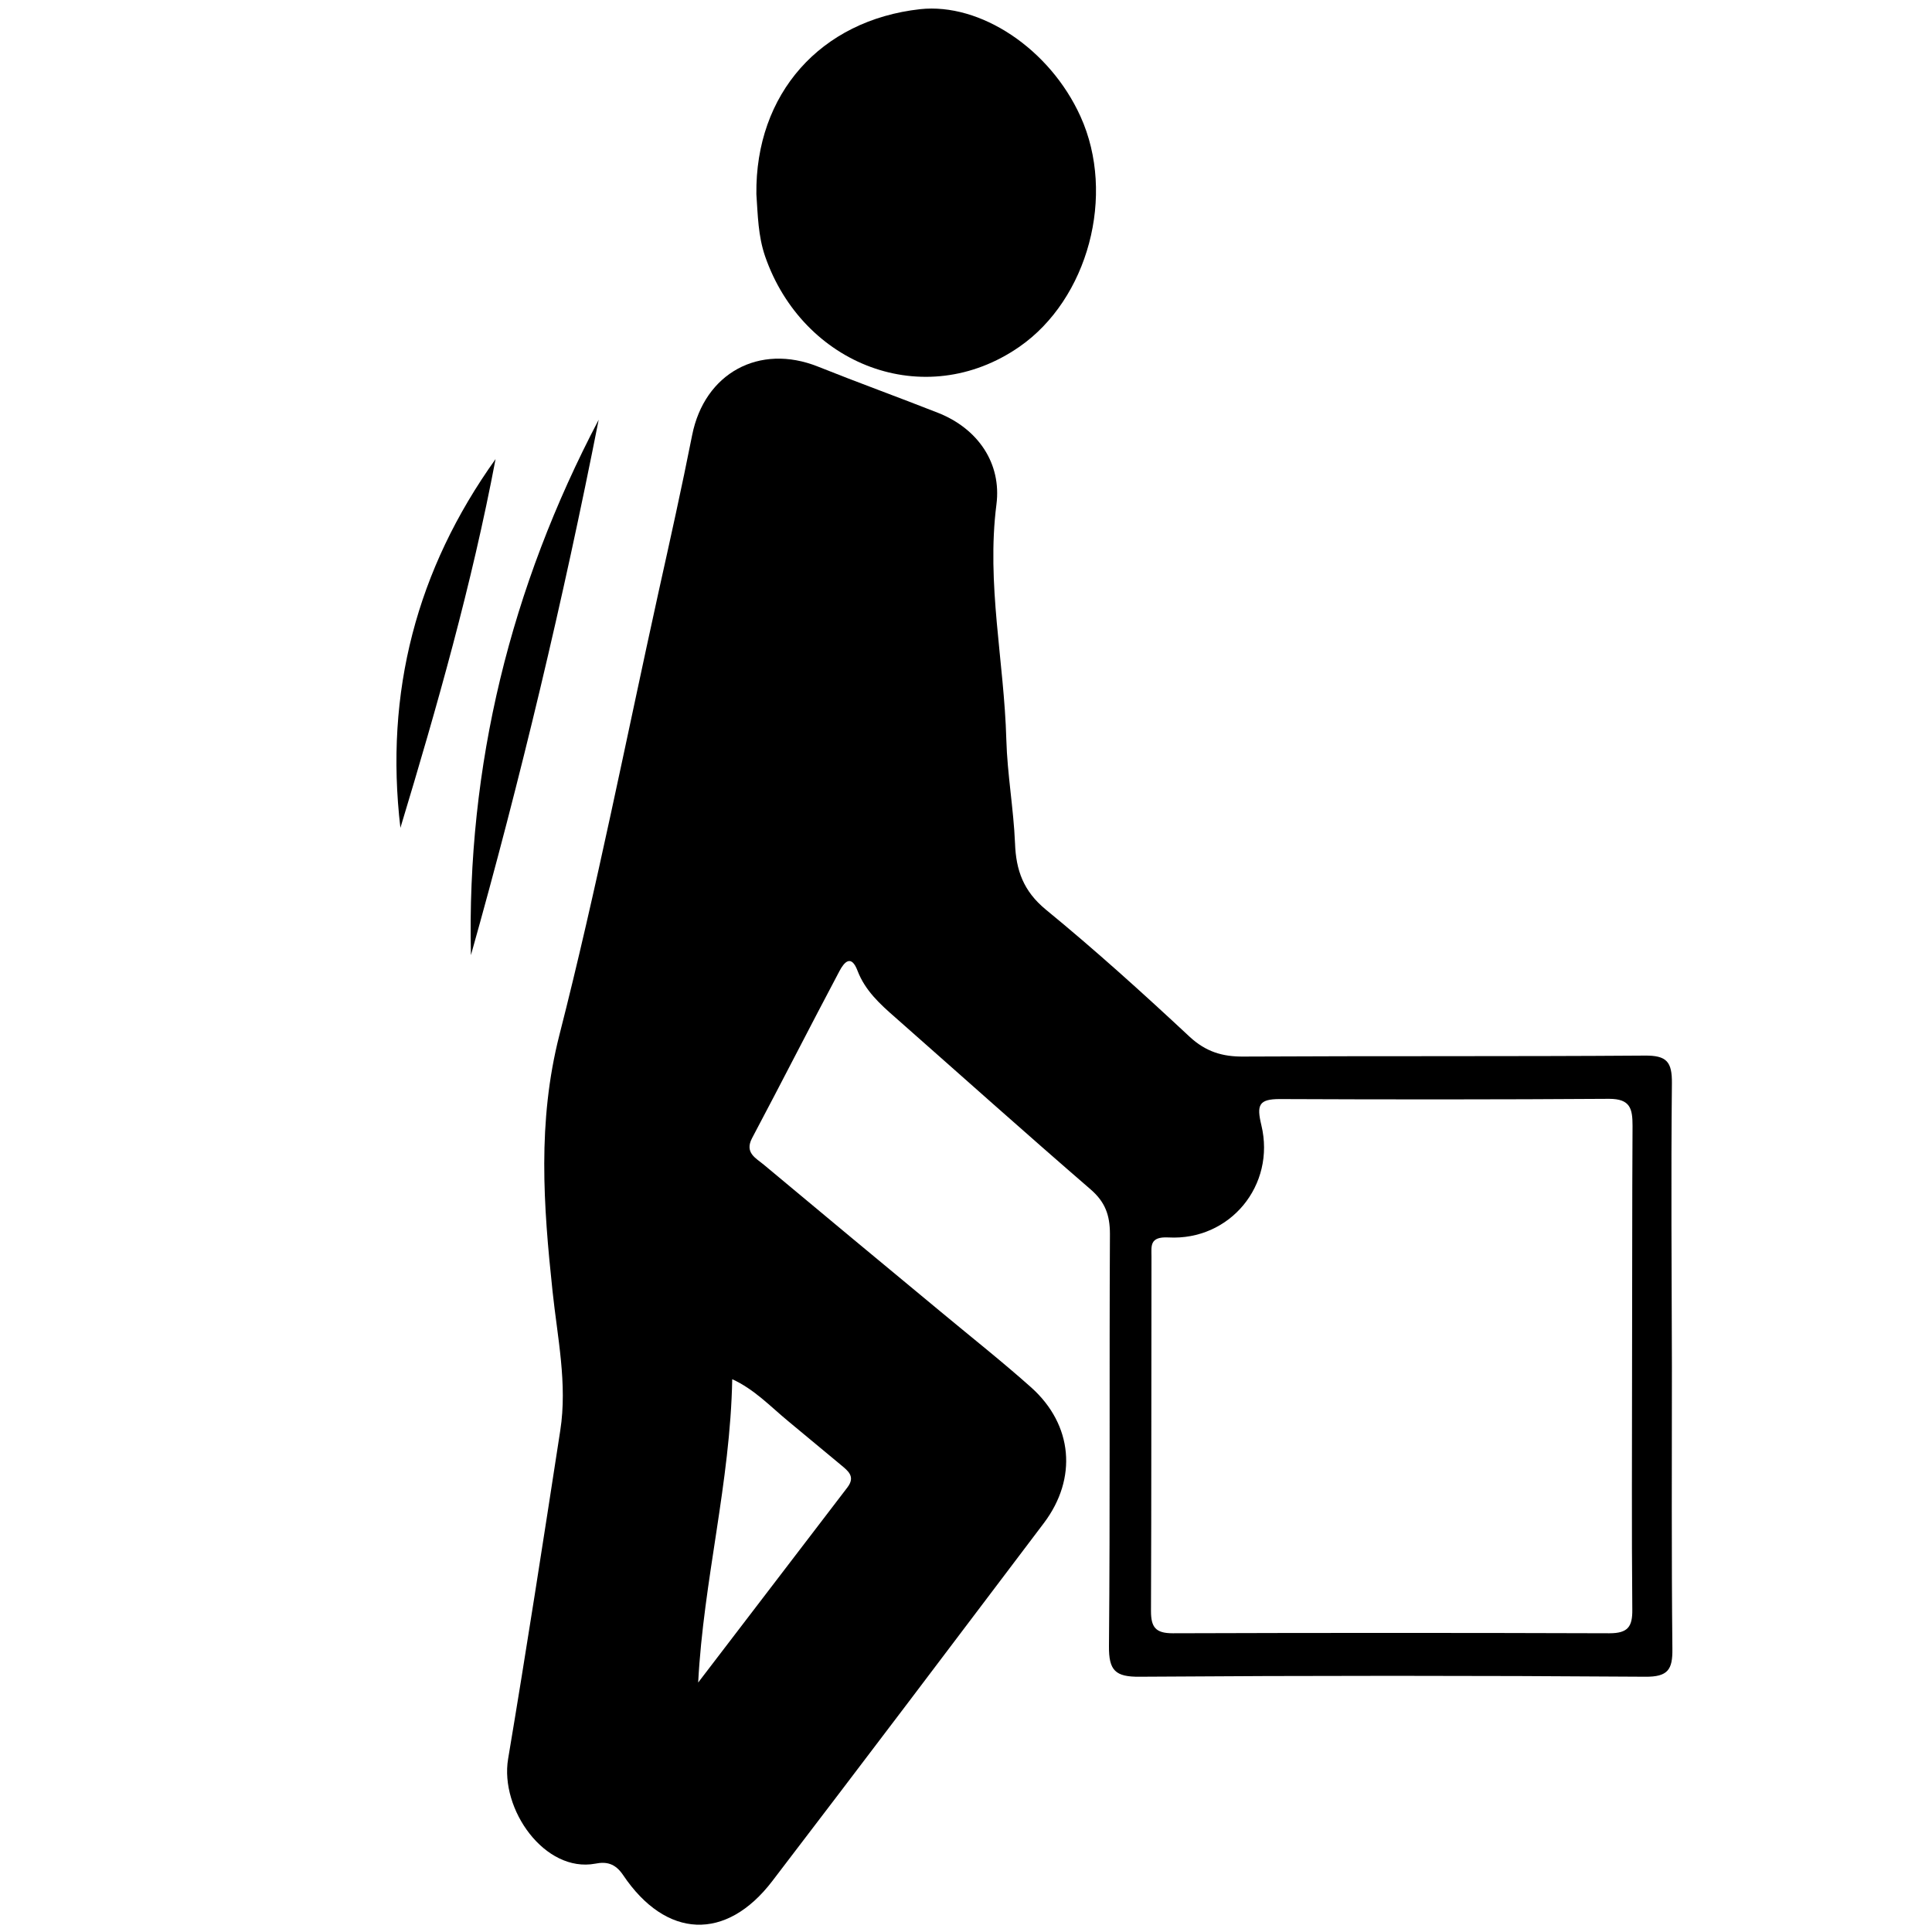 <?xml version="1.0" encoding="utf-8"?>
<!-- Generator: Adobe Illustrator 27.2.0, SVG Export Plug-In . SVG Version: 6.00 Build 0)  -->
<svg version="1.1" id="Layer_1" xmlns="http://www.w3.org/2000/svg" xmlns:xlink="http://www.w3.org/1999/xlink" x="0px" y="0px"
	 viewBox="0 0 800 800" style="enable-background:new 0 0 800 800;" xml:space="preserve">
<style type="text/css">
	.st0{fill:none;stroke:#000000;stroke-width:6;stroke-linecap:round;stroke-linejoin:round;}
	.st1{fill:none;stroke:#FFFFFF;stroke-width:4;stroke-linecap:round;stroke-linejoin:round;}
	.st2{fill:none;}
</style>
<g>
	<path d="M692.3,565.7c0,39-0.2,78.1,0.2,117.1c0.1,8.5-1.8,11.6-11.3,11.5c-69.8-0.5-139.5-0.5-209.3,0
		c-10.1,0.1-12.8-2.6-12.7-12.7c0.5-56.9,0.1-113.7,0.4-170.6c0-7.9-2-13.3-8-18.5c-27.2-23.5-54-47.5-81-71.3
		c-6.3-5.5-12.4-11.1-15.5-19.2c-2.6-6.9-5.5-3.7-7.5,0.1c-12.2,23-24,46.2-36.2,69.2c-3.2,6.1,1.7,8.3,4.9,11
		c24.4,20.4,48.9,40.7,73.4,61c12.5,10.4,25.3,20.5,37.4,31.3c17.1,15.4,19.1,37.5,5.2,56c-37.4,49.5-74.8,99-112.5,148.3
		c-19.1,25-44,24-61.8-2.5c-3.3-4.9-7-5.6-11.5-4.7c-20.9,3.9-39.6-22.5-36.1-43.4c7.6-45.3,14.6-90.6,21.6-136
		c3-19.3-1.2-38.6-3.2-57.6c-3.8-35.6-6.3-70.2,2.8-106c15.5-60.7,27.6-122.3,41.1-183.6c4.8-21.6,9.6-43.2,13.9-64.9
		c5.1-25.7,27.8-38.1,52.1-28.4c16.5,6.6,33.1,12.6,49.6,19.1c16.6,6.5,26.5,20.9,24.3,38c-4.2,32.8,3.2,64.9,4.1,97.4
		c0.4,14.3,3,28.6,3.6,42.9c0.4,11.2,3.5,19.8,12.7,27.4c20.5,16.8,40.2,34.6,59.6,52.7c6.7,6.2,13.6,8.3,22.4,8.2
		c55.3-0.3,110.7,0,166-0.4c9.1-0.1,11.4,2.5,11.3,11.5C691.9,487.6,692.2,526.6,692.3,565.7C692.2,565.7,692.2,565.7,692.3,565.7z
		 M675.8,566.3C675.8,566.3,675.8,566.3,675.8,566.3c0.1-33.4,0-66.7,0.2-100.1c0-7.1-0.9-11.2-9.7-11.2c-45.5,0.3-91,0.3-136.4,0.1
		c-8.7,0-9.6,2.5-7.6,10.8c6,24.9-13,47.9-38.5,46.5c-7.9-0.4-7,3.6-7,8c-0.1,48.9,0,97.8-0.2,146.7c0,6.7,1.9,9.2,9,9.2
		c60.3-0.2,120.5-0.2,180.8,0c7.7,0,9.6-2.7,9.5-9.9C675.6,633,675.8,599.7,675.8,566.3z M289.1,696.7
		c20.6-26.9,41.2-53.9,61.8-80.8c3.4-4.5,0.3-6.8-2.7-9.3c-7.3-6.1-14.6-12.1-21.8-18.1c-7.4-6.1-14-13.2-23.2-17.4
		C302.4,613.9,291.3,654.4,289.1,696.7z"/>
	<path d="M313.2,80.4C312.7,38.9,339.7,8.4,381,3.8c25-2.7,53.7,16.4,66.4,44.4c14.8,32.6,3.1,75.7-25.3,95.4
		c-39.3,27.2-89.7,7.6-105.3-37.5C313.9,97.6,313.8,89.1,313.2,80.4z"/>
	<path d="M195,395.5c-1.8-78.6,16.5-152.4,52.9-221.7C233.2,248.4,215.6,322.4,195,395.5z"/>
	<path d="M165.8,342.8c-6.6-56.1,6.7-107,39.4-152.7C195.4,241.9,181,292.5,165.8,342.8z"/>
</g>
</svg>
